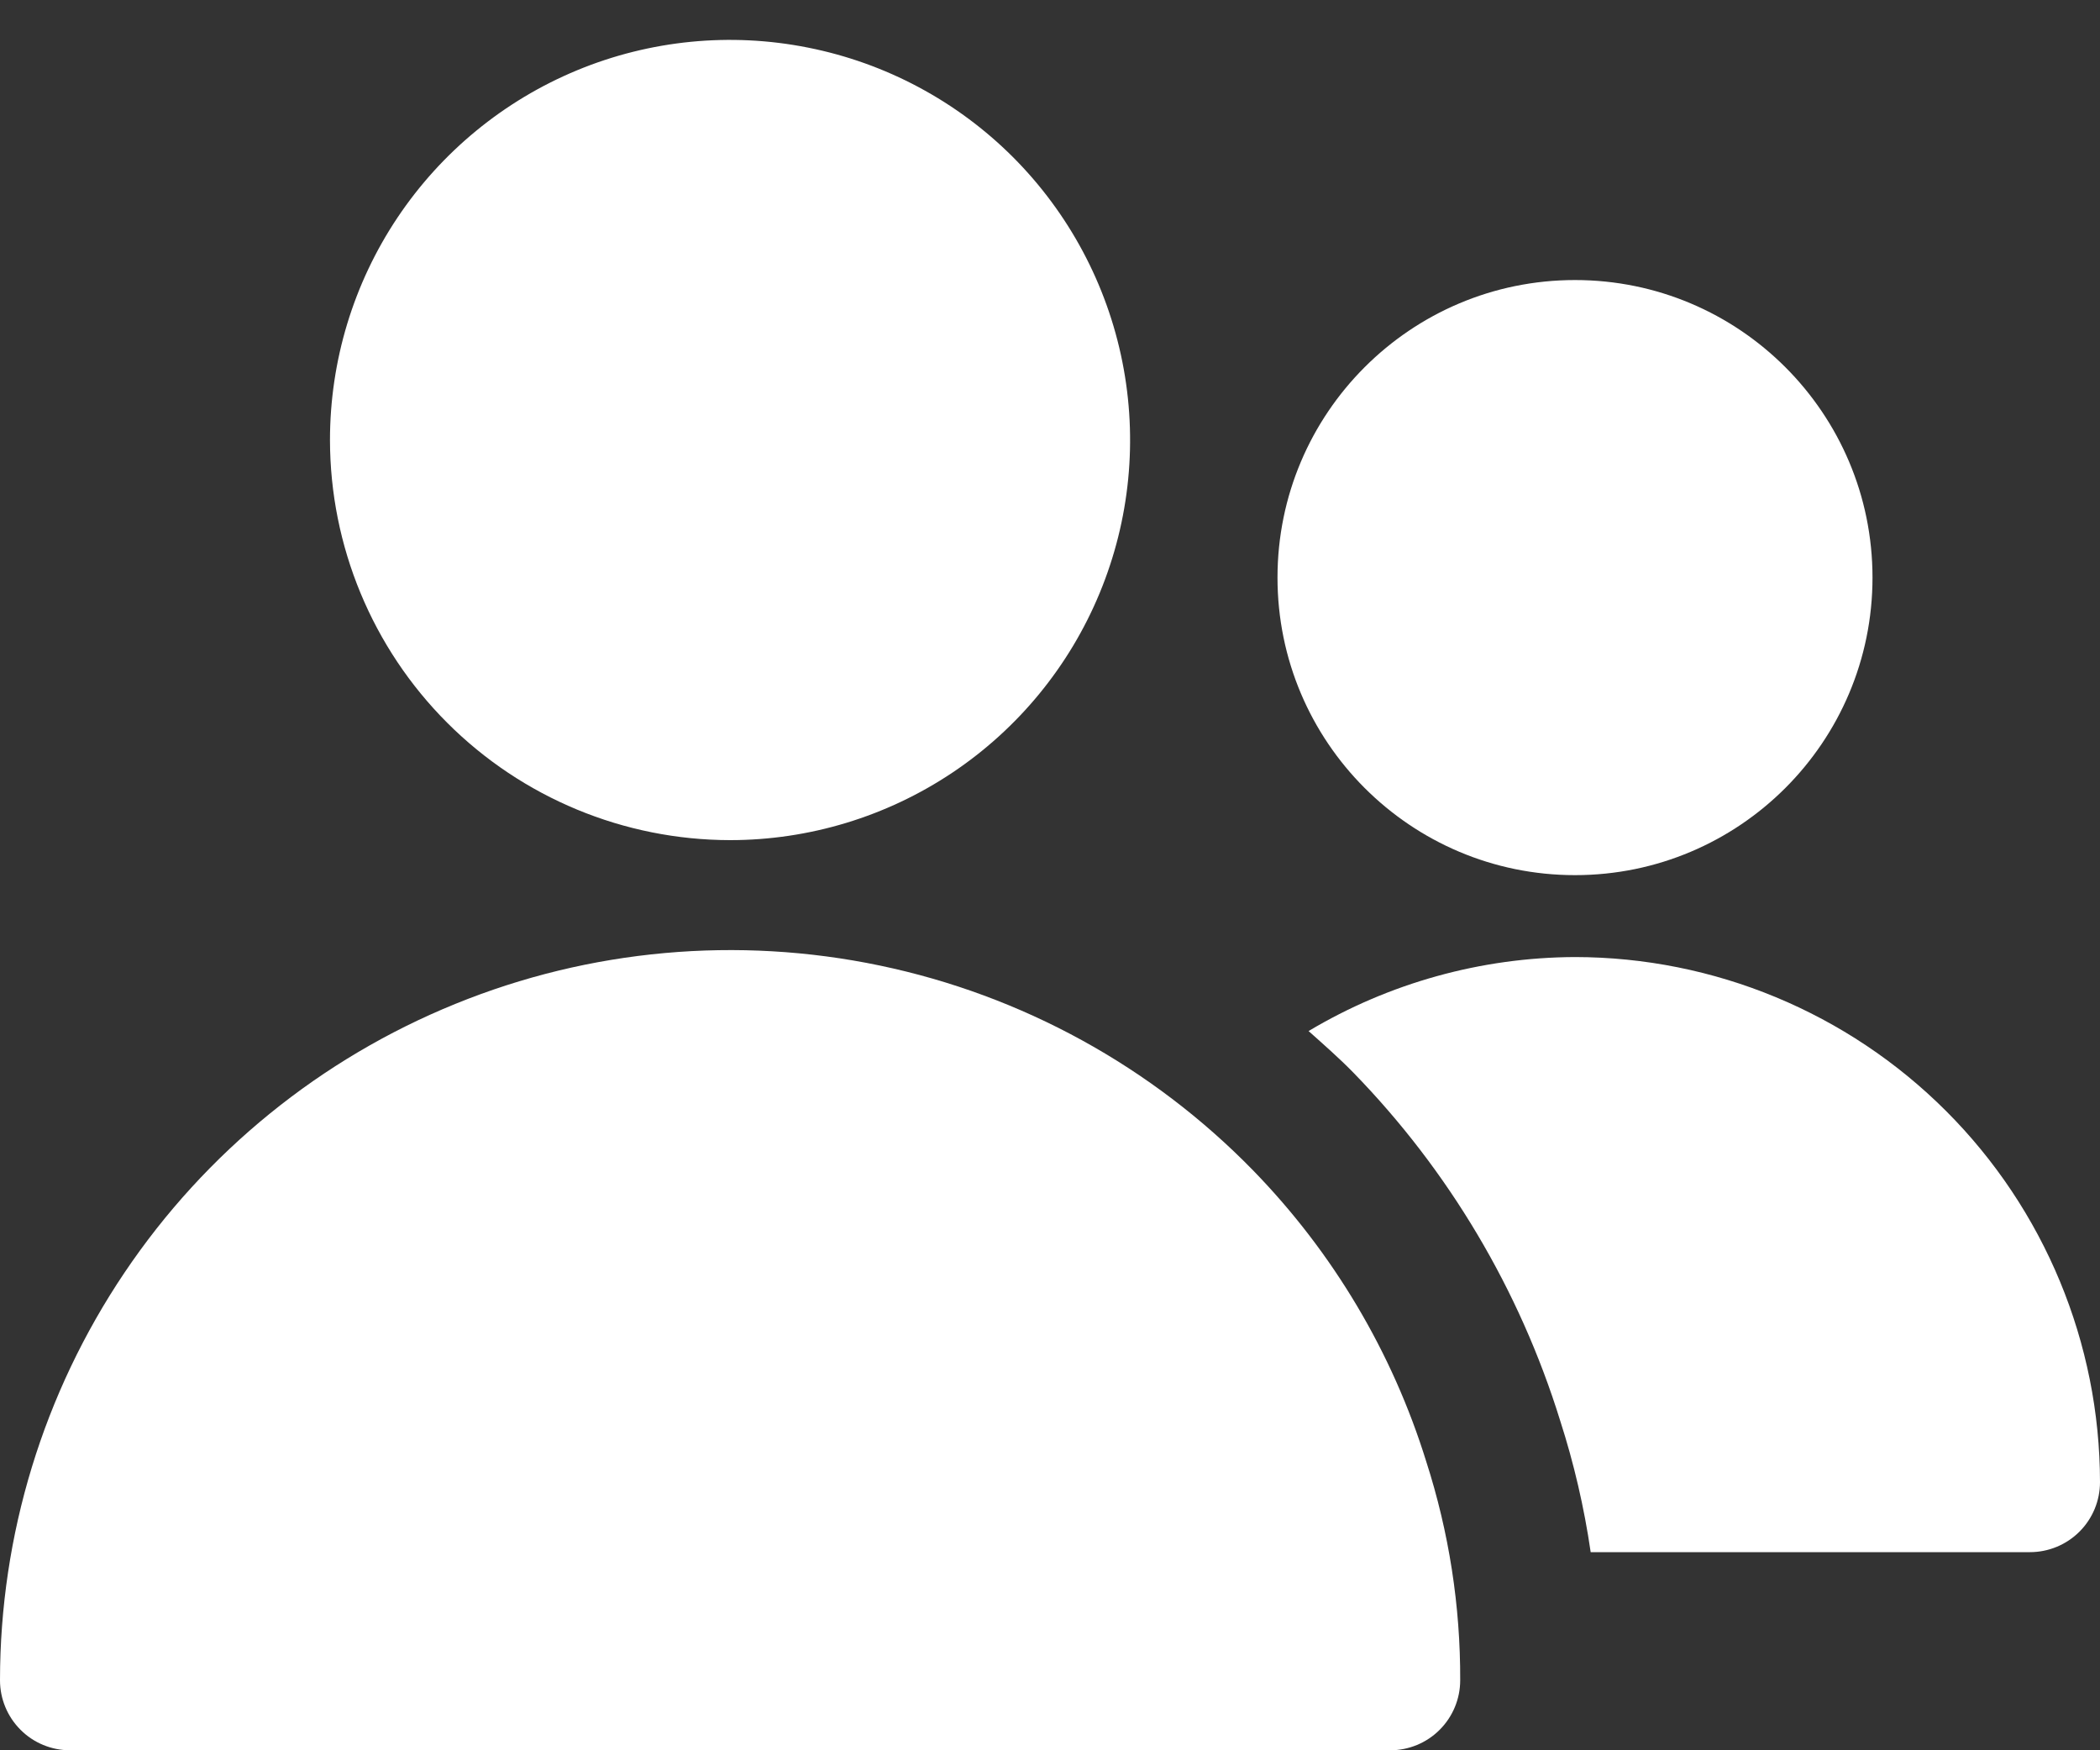 <?xml version="1.0" encoding="UTF-8"?>
<svg xmlns="http://www.w3.org/2000/svg" width="30" height="25" viewBox="0 0 30 25" fill="none">
  <rect x="0" y="0" width="30" height="25" fill="#333333" stroke="none"/>
  <path d="M10.429 12C11.559 12 12.664 11.665 13.604 11.037C14.544 10.409 15.277 9.516 15.709 8.472C16.142 7.427 16.255 6.278 16.034 5.17C15.813 4.061 15.269 3.043 14.47 2.243C13.67 1.444 12.652 0.9 11.543 0.68C10.435 0.459 9.286 0.572 8.241 1.005C7.197 1.438 6.305 2.171 5.677 3.11C5.049 4.05 4.714 5.155 4.714 6.286C4.716 7.801 5.318 9.254 6.39 10.325C7.461 11.396 8.914 11.998 10.429 12ZM17.905 16.721C16.457 15.235 14.599 14.215 12.568 13.791C10.537 13.367 8.426 13.557 6.505 14.339C4.583 15.12 2.937 16.456 1.779 18.177C0.62 19.898 0.001 21.925 0 24C0 24.265 0.105 24.519 0.293 24.707C0.48 24.895 0.735 25 1 25H19.86C20.125 25 20.38 24.895 20.567 24.707C20.755 24.519 20.86 24.265 20.86 24C20.864 22.939 20.7 21.885 20.375 20.876C19.891 19.315 19.044 17.892 17.905 16.721Z" fill="white" style="fill:white;fill-opacity:1;"></path>
  <path d="M22.5 12.5C24.847 12.5 26.75 10.597 26.75 8.25C26.75 5.903 24.847 4 22.5 4C20.153 4 18.25 5.903 18.25 8.25C18.25 10.597 20.153 12.5 22.5 12.5Z" fill="white" style="fill:white;fill-opacity:1;"></path>
  <path d="M22.5 13.67C21.16 13.675 19.845 14.04 18.694 14.727C18.911 14.921 19.13 15.112 19.335 15.322C20.697 16.721 21.708 18.423 22.287 20.288C22.485 20.902 22.631 21.531 22.724 22.17H29C29.265 22.17 29.52 22.064 29.707 21.877C29.895 21.689 30 21.435 30 21.17C29.998 19.181 29.207 17.275 27.801 15.869C26.395 14.463 24.488 13.672 22.5 13.67Z" fill="white" style="fill:white;fill-opacity:1;"></path>
</svg>
